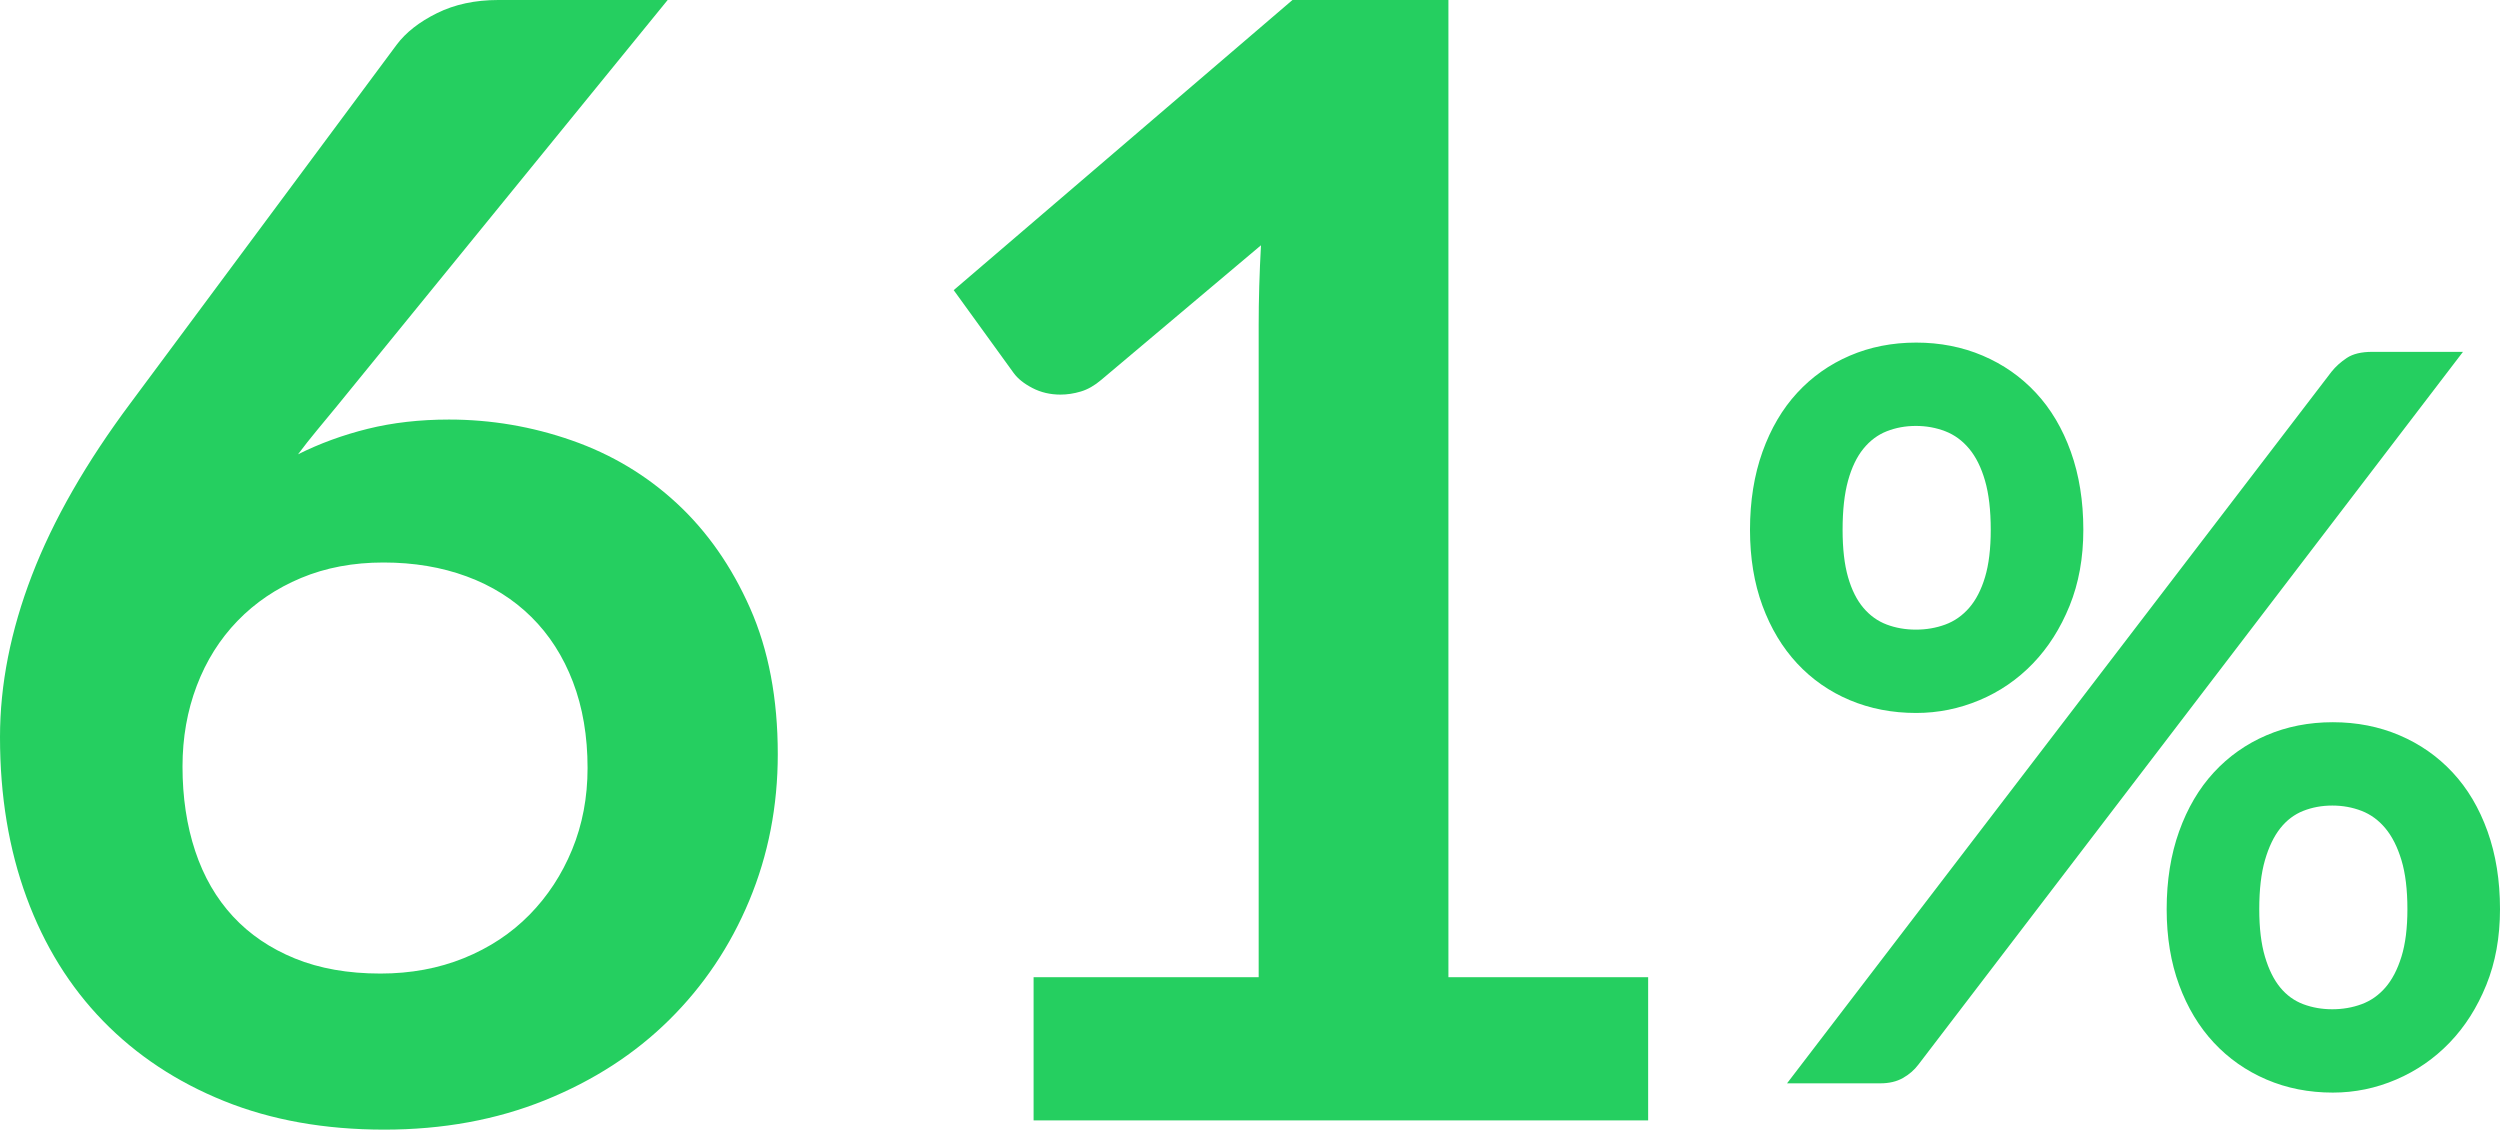 <svg xmlns="http://www.w3.org/2000/svg" width="270" height="122" viewBox="0 0 270 122"><g fill="#25CF60"><path d="M36,20.222 C36,23.25 35.506,25.983 34.518,28.421 C33.53,30.859 32.21,32.936 30.557,34.654 C28.904,36.371 26.982,37.692 24.79,38.615 C22.599,39.538 20.317,40 17.946,40 C15.359,40 12.97,39.538 10.778,38.615 C8.587,37.692 6.692,36.371 5.093,34.654 C3.494,32.936 2.246,30.859 1.347,28.421 C0.449,25.983 0,23.25 0,20.222 C0,17.119 0.449,14.312 1.347,11.801 C2.246,9.289 3.494,7.165 5.093,5.429 C6.692,3.693 8.587,2.355 10.778,1.413 C12.97,0.471 15.359,0 17.946,0 C20.533,0 22.931,0.471 25.141,1.413 C27.35,2.355 29.263,3.693 30.88,5.429 C32.497,7.165 33.754,9.289 34.653,11.801 C35.551,14.312 36,17.119 36,20.222 Z M26,20.219 C26,18.103 25.794,16.333 25.382,14.91 C24.971,13.488 24.4,12.338 23.67,11.463 C22.94,10.587 22.08,9.958 21.088,9.575 C20.096,9.192 19.039,9 17.916,9 C16.793,9 15.745,9.192 14.772,9.575 C13.799,9.958 12.957,10.587 12.246,11.463 C11.535,12.338 10.982,13.488 10.589,14.91 C10.196,16.333 10,18.103 10,20.219 C10,22.262 10.196,23.968 10.589,25.336 C10.982,26.704 11.535,27.808 12.246,28.647 C12.957,29.486 13.799,30.088 14.772,30.453 C15.745,30.818 16.793,31 17.916,31 C19.039,31 20.096,30.818 21.088,30.453 C22.08,30.088 22.94,29.486 23.67,28.647 C24.4,27.808 24.971,26.704 25.382,25.336 C25.794,23.968 26,22.262 26,20.219 Z M62.816,3.131 C63.254,2.584 63.802,2.093 64.459,1.656 C65.116,1.219 66.029,1 67.197,1 L77,1 L18.184,77.979 C17.746,78.561 17.189,79.044 16.514,79.426 C15.838,79.809 15.026,80 14.077,80 L4,80 L62.816,3.131 Z M81,61.194 C81,64.218 80.506,66.947 79.518,69.382 C78.53,71.816 77.21,73.891 75.557,75.606 C73.904,77.321 71.982,78.649 69.79,79.589 C67.599,80.53 65.317,81 62.946,81 C60.359,81 57.97,80.53 55.778,79.589 C53.587,78.649 51.692,77.321 50.093,75.606 C48.494,73.891 47.246,71.816 46.347,69.382 C45.449,66.947 45,64.218 45,61.194 C45,58.095 45.449,55.292 46.347,52.784 C47.246,50.276 48.494,48.155 50.093,46.422 C51.692,44.688 53.587,43.351 55.778,42.411 C57.97,41.47 60.359,41 62.946,41 C65.533,41 67.931,41.47 70.141,42.411 C72.35,43.351 74.263,44.688 75.88,46.422 C77.497,48.155 78.754,50.276 79.653,52.784 C80.551,55.292 81,58.095 81,61.194 Z M71,61.191 C71,59.08 70.786,57.315 70.357,55.896 C69.928,54.476 69.35,53.33 68.622,52.457 C67.895,51.583 67.037,50.955 66.049,50.573 C65.061,50.191 64.007,50 62.888,50 C61.769,50 60.725,50.191 59.755,50.573 C58.786,50.955 57.956,51.583 57.266,52.457 C56.576,53.33 56.026,54.476 55.615,55.896 C55.205,57.315 55,59.08 55,61.191 C55,63.229 55.205,64.94 55.615,66.323 C56.026,67.706 56.576,68.816 57.266,69.653 C57.956,70.49 58.786,71.09 59.755,71.454 C60.725,71.818 61.769,72 62.888,72 C64.007,72 65.061,71.818 66.049,71.454 C67.037,71.09 67.895,70.49 68.622,69.653 C69.35,68.816 69.928,67.706 70.357,66.323 C70.786,64.94 71,63.229 71,61.191 Z" transform="translate(189 37)"/><path d="M48.487 45.312C53.034 45.312 57.455 46.063 61.752 47.565 66.05 49.067 69.834 51.334 73.105 54.366 76.376 57.398 79.01 61.167 81.006 65.673 83.002 70.179 84 75.436 84 81.445 84 87.063 82.974 92.334 80.923 97.258 78.871 102.181 75.988 106.479 72.273 110.15 68.558 113.822 64.081 116.715 58.842 118.829 53.602 120.943 47.822 122 41.501 122 35.069 122 29.303 120.971 24.202 118.912 19.101 116.854 14.749 113.975 11.145 110.276 7.541 106.576 4.782 102.126 2.869 96.924.956 91.723 0 85.951 0 79.609 0 73.934 1.15 68.107 3.451 62.127 5.752 56.146 9.315 49.929 14.139 43.476L42.832 4.84C43.83 3.505 45.285 2.364 47.198 1.419 49.111.473 51.315 0 53.81 0L72.107 0 36.428 43.81C35.651 44.756 34.917 45.646 34.224 46.48 33.531 47.315 32.851 48.177 32.186 49.067 34.515 47.899 37.024 46.981 39.713 46.313 42.402 45.646 45.327 45.312 48.487 45.312ZM19.711 82.78C19.711 86.118 20.168 89.163 21.083 91.917 21.998 94.671 23.356 97.021 25.158 98.969 26.96 100.916 29.192 102.432 31.853 103.516 34.515 104.601 37.592 105.144 41.085 105.144 44.356 105.144 47.364 104.587 50.109 103.475 52.853 102.362 55.21 100.804 57.178 98.802 59.147 96.799 60.685 94.448 61.794 91.75 62.903 89.052 63.457 86.118 63.457 82.947 63.457 79.497 62.931 76.396 61.877 73.642 60.824 70.889 59.327 68.552 57.386 66.633 55.446 64.713 53.117 63.253 50.4 62.252 47.683 61.25 44.689 60.75 41.418 60.75 38.147 60.75 35.18 61.306 32.519 62.419 29.857 63.531 27.57 65.075 25.657 67.05 23.745 69.025 22.275 71.361 21.25 74.06 20.224 76.758 19.711 79.664 19.711 82.78ZM111.628 105.541 135.937 105.541 135.937 35.097C135.937 32.367 136.02 29.498 136.186 26.49L118.929 41.03C118.21 41.642 117.477 42.06 116.731 42.283 115.984 42.506 115.251 42.617 114.532 42.617 113.426 42.617 112.416 42.381 111.504 41.907 110.591 41.434 109.914 40.89 109.471 40.278L103 31.336 139.587 0 156.429 0 156.429 105.541 178 105.541 178 121 111.628 121 111.628 105.541Z"/></g></svg>